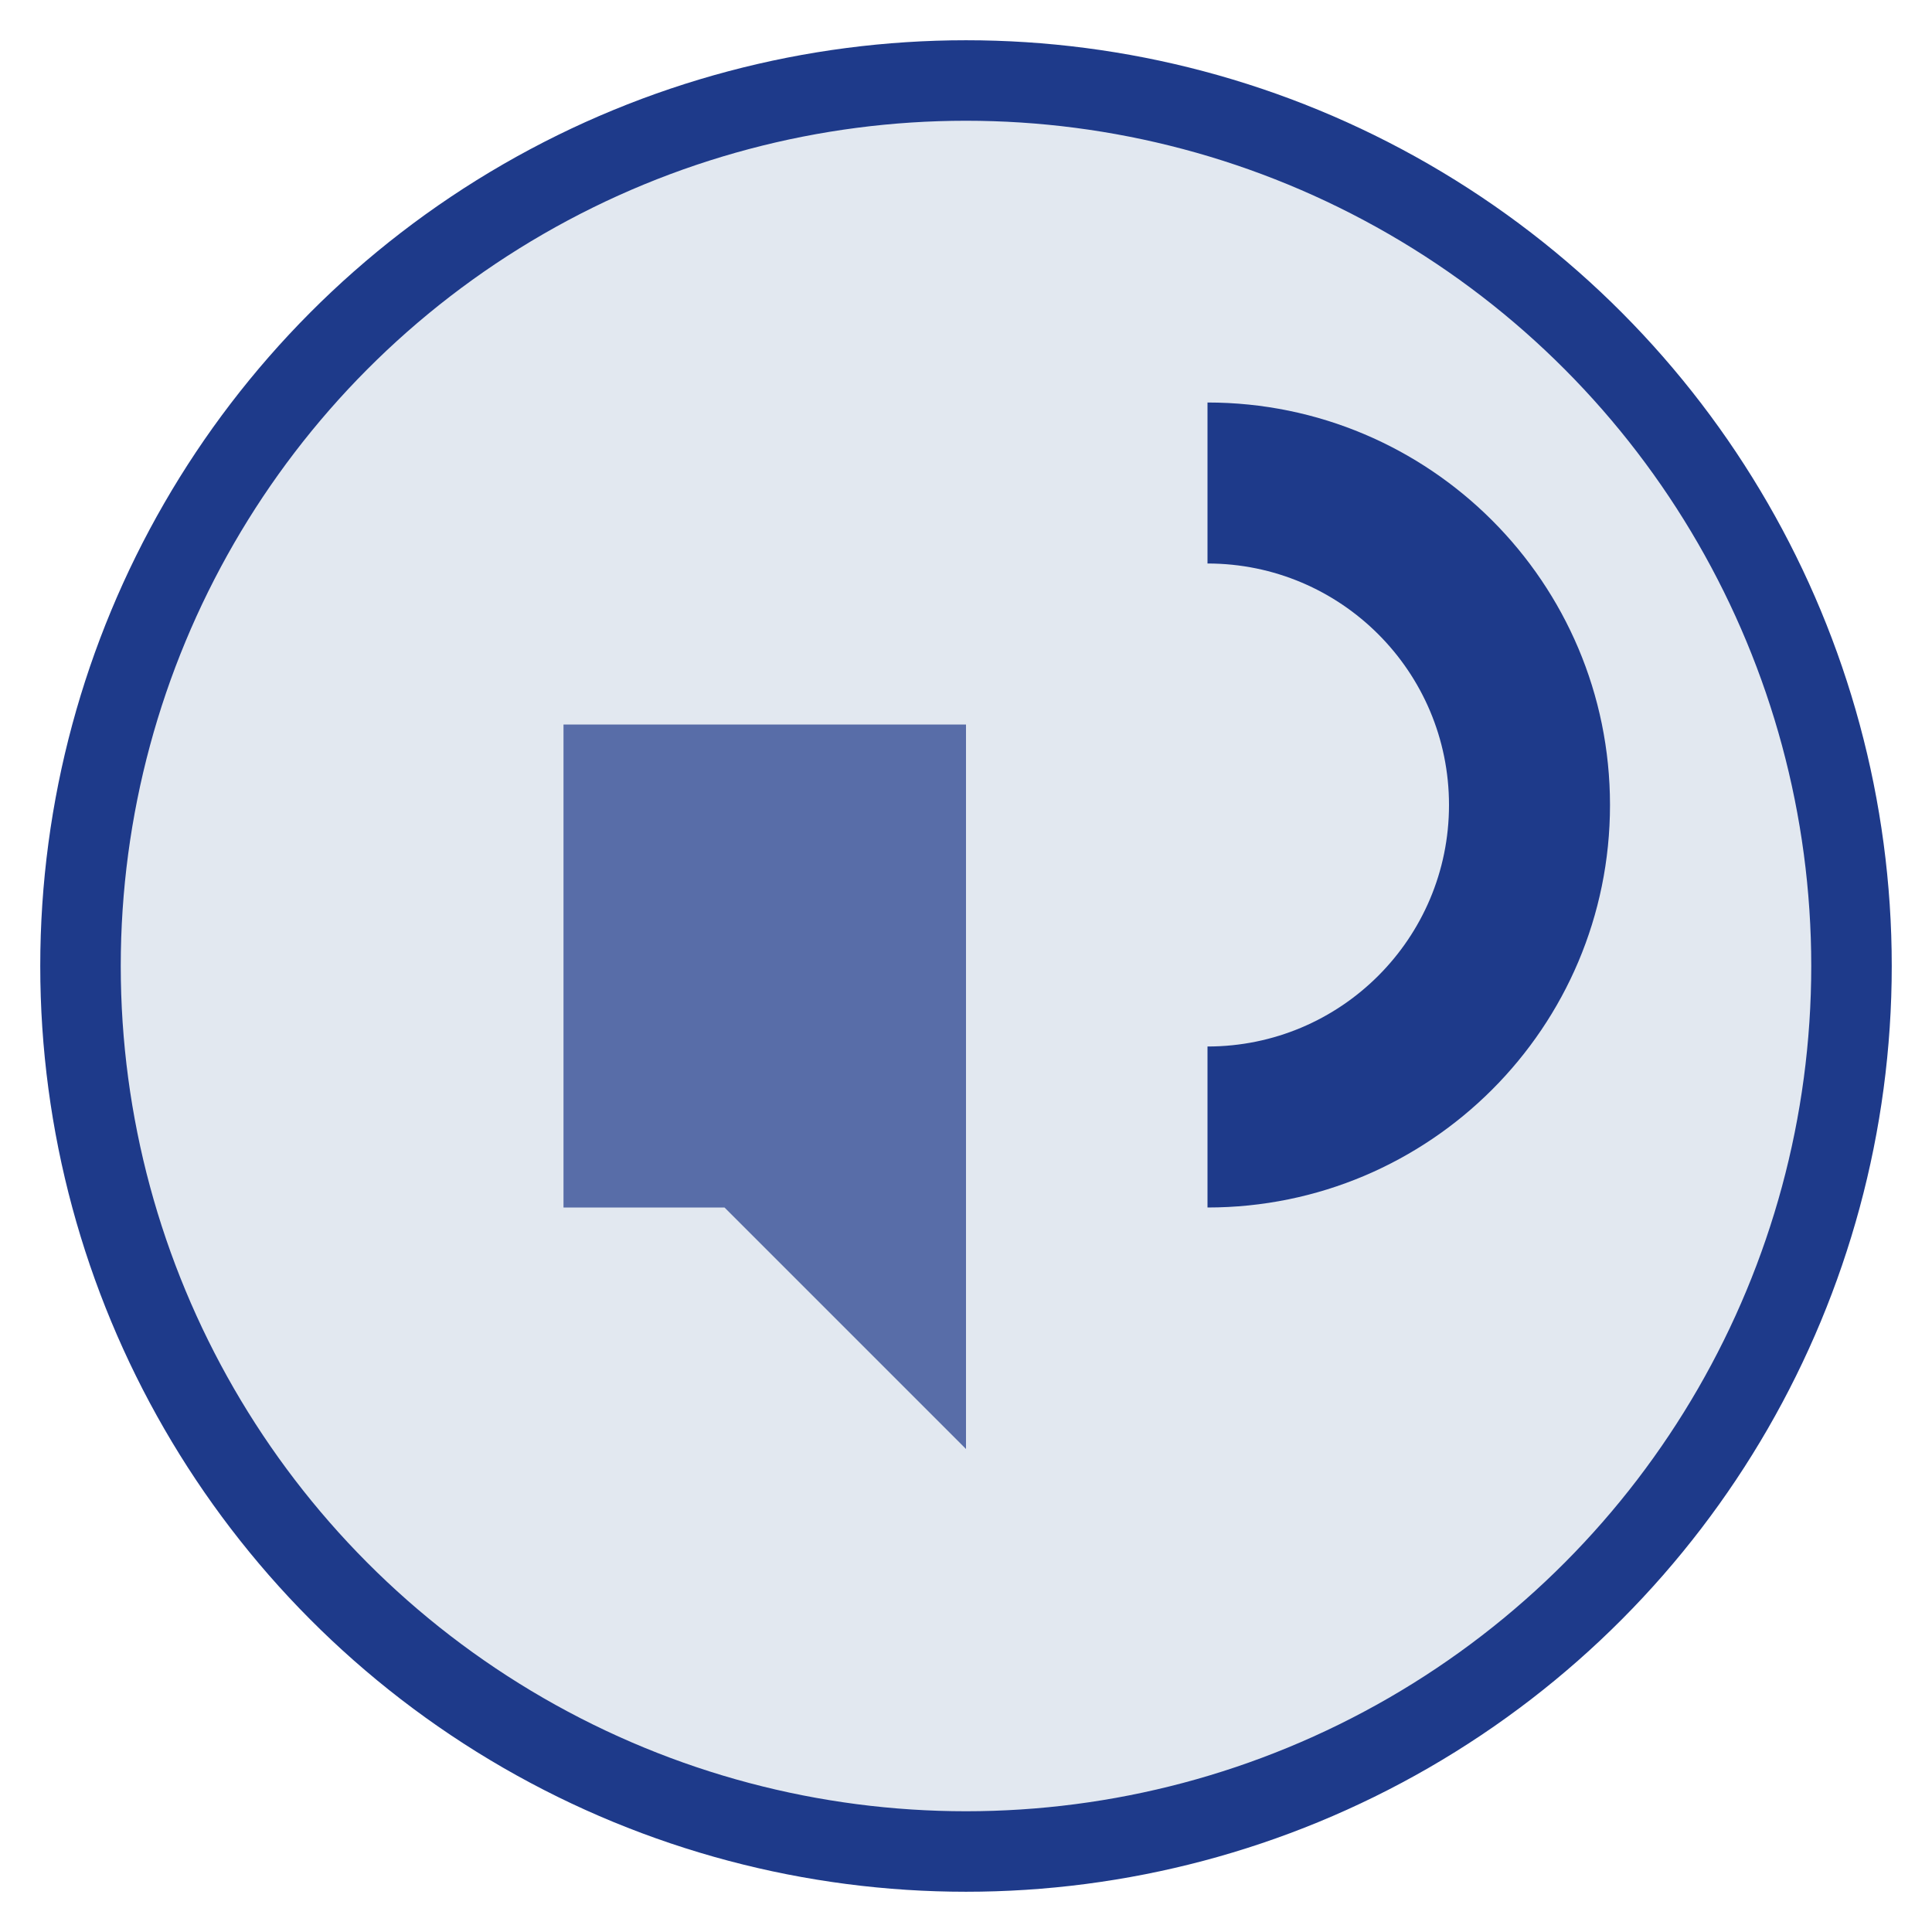 <?xml version="1.0" encoding="UTF-8"?>
<svg width="48" height="48" viewBox="0 0 48 48" xmlns="http://www.w3.org/2000/svg">
  <circle cx="24" cy="24" r="22" fill="#e2e8f0" />
  <path d="M14,18 L14,30 L18,30 L24,36 L24,18 L14,18 Z" fill="#1e3a8a" opacity="0.7" />
  <path d="M30,14 C33.314,14 36,16.686 36,20 C36,23.314 33.314,26 30,26 L30,30 C35.523,30 40,25.523 40,20 C40,14.477 35.523,10 30,10 L30,14 Z" fill="#1e3a8a" />
  <circle cx="24" cy="24" r="22" fill="none" stroke="#1e3a8a" stroke-width="2" />
</svg>